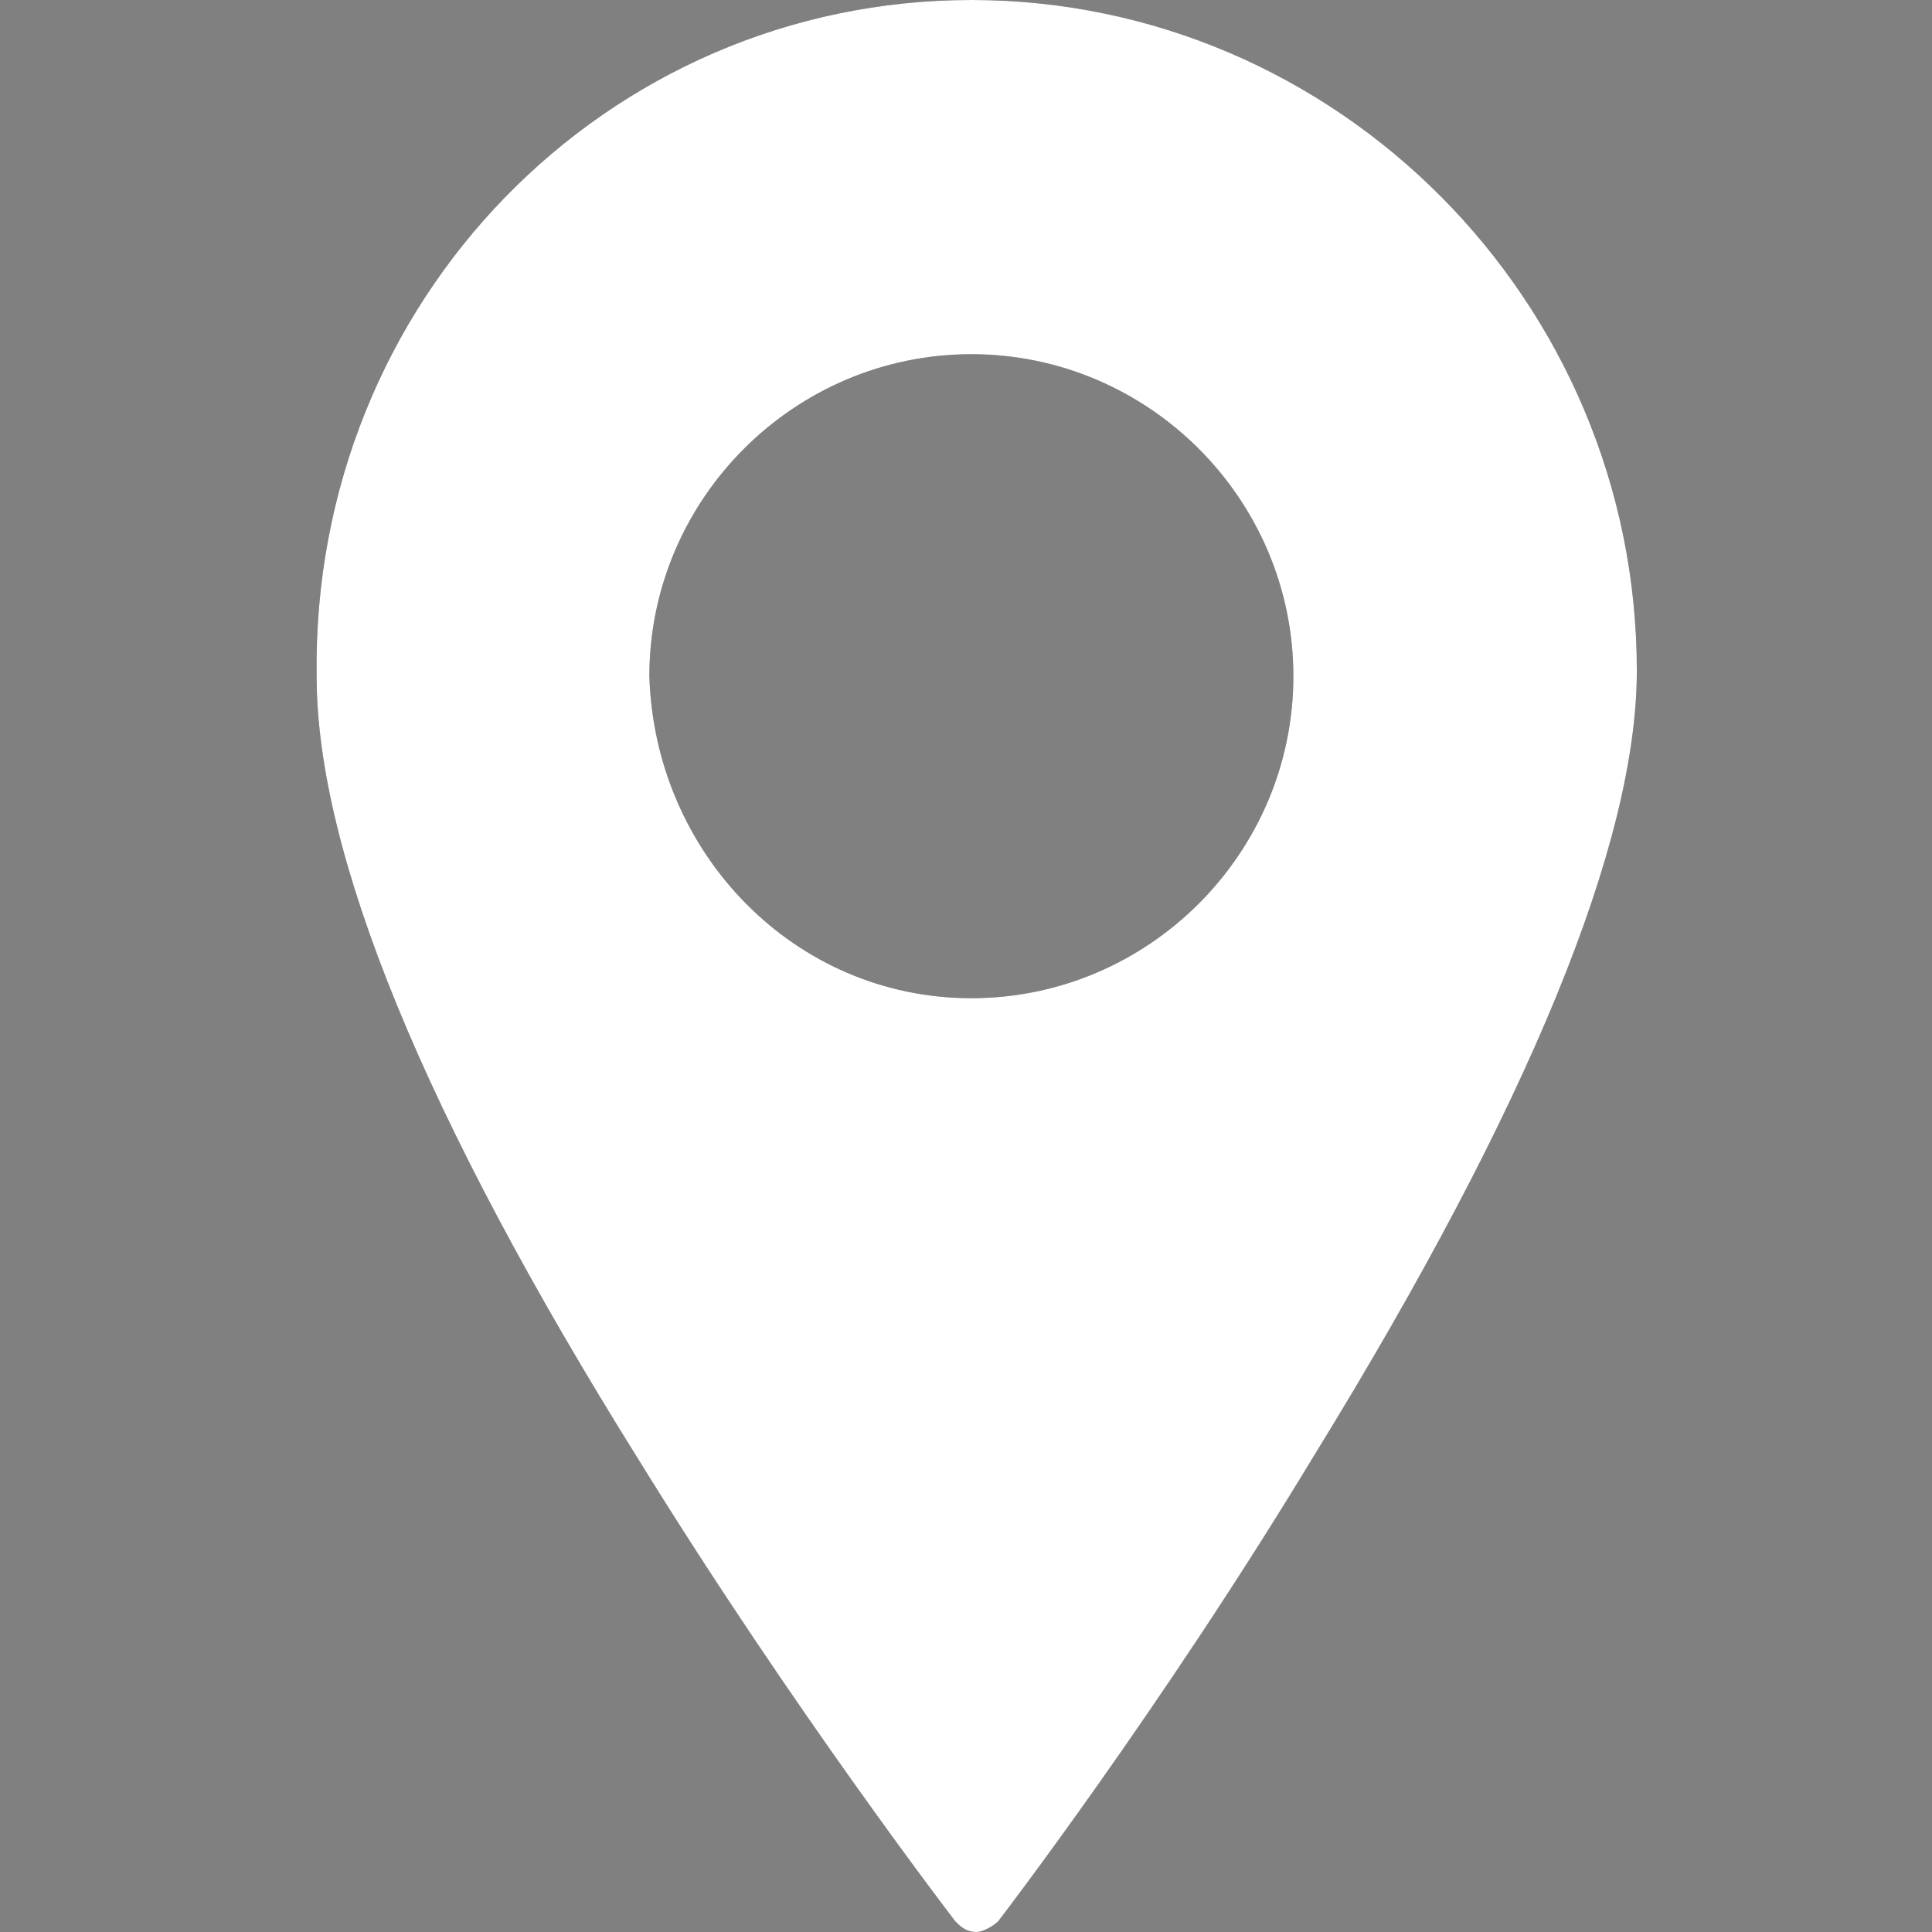 <?xml version="1.0" encoding="utf-8"?>
<!-- Generator: Adobe Illustrator 23.0.1, SVG Export Plug-In . SVG Version: 6.00 Build 0)  -->
<svg version="1.1" id="SVGDoc" xmlns:avocode="https://avocode.com/"
	 xmlns="http://www.w3.org/2000/svg" xmlns:xlink="http://www.w3.org/1999/xlink" x="0px" y="0px" viewBox="0 0 36 36"
	 style="enable-background:new 0 0 36 36;" xml:space="preserve">
<rect x="0" y="0" width="36" height="36" fill="#808080" stroke="none"/>
<style type="text/css">
	.st0{fill:#444444;}
	.st1{clip-path:url(#SVGID_2_);}
	.st2{fill:#FFFFFF;}
</style>
<desc>Generated with Avocode.</desc>
<g>
	<g>
		<title>icon</title>
		<g>
			<title>Mask</title>
			<path class="st0" d="M18.1,0c6.8,0,12.4,5.6,12.4,12.5c0,3.2-2,8.1-6,14.6c-2.9,4.8-5.9,8.7-5.9,8.7c-0.1,0.1-0.3,0.2-0.4,0.2h0
				c-0.2,0-0.3-0.1-0.4-0.2c0,0-3-3.9-5.9-8.6c-4-6.4-6-11.3-6-14.6C5.8,5.6,11.3,0,18.1,0 M18.1,18.6c3.3,0,6-2.7,6-6
				c0-3.3-2.7-6-6-6c-3.3,0-6,2.7-6,6C12.2,15.9,14.8,18.6,18.1,18.6"/>
		</g>
		<g>
			<defs>
				<path id="SVGID_1_" d="M18.1,0c6.8,0,12.4,5.6,12.4,12.5c0,3.2-2,8.1-6,14.6c-2.9,4.8-5.9,8.7-5.9,8.7c-0.1,0.1-0.3,0.2-0.4,0.2
					h0c-0.2,0-0.3-0.1-0.4-0.2c0,0-3-3.9-5.9-8.6c-4-6.4-6-11.3-6-14.6C5.8,5.6,11.3,0,18.1,0 M18.1,18.6c3.3,0,6-2.7,6-6
					c0-3.3-2.7-6-6-6c-3.3,0-6,2.7-6,6C12.2,15.9,14.8,18.6,18.1,18.6"/>
			</defs>
			<clipPath id="SVGID_2_">
				<use xlink:href="#SVGID_1_"  style="overflow:visible;"/>
			</clipPath>
			<g class="st1">
				<title>color</title>
				<g>
					<title>swatch</title>
					<path class="st2" d="M0.5,0L0.5,0h36l0,0v36l0,0h-36l0,0V0z"/>
				</g>
			</g>
		</g>
	</g>
</g>
</svg>
